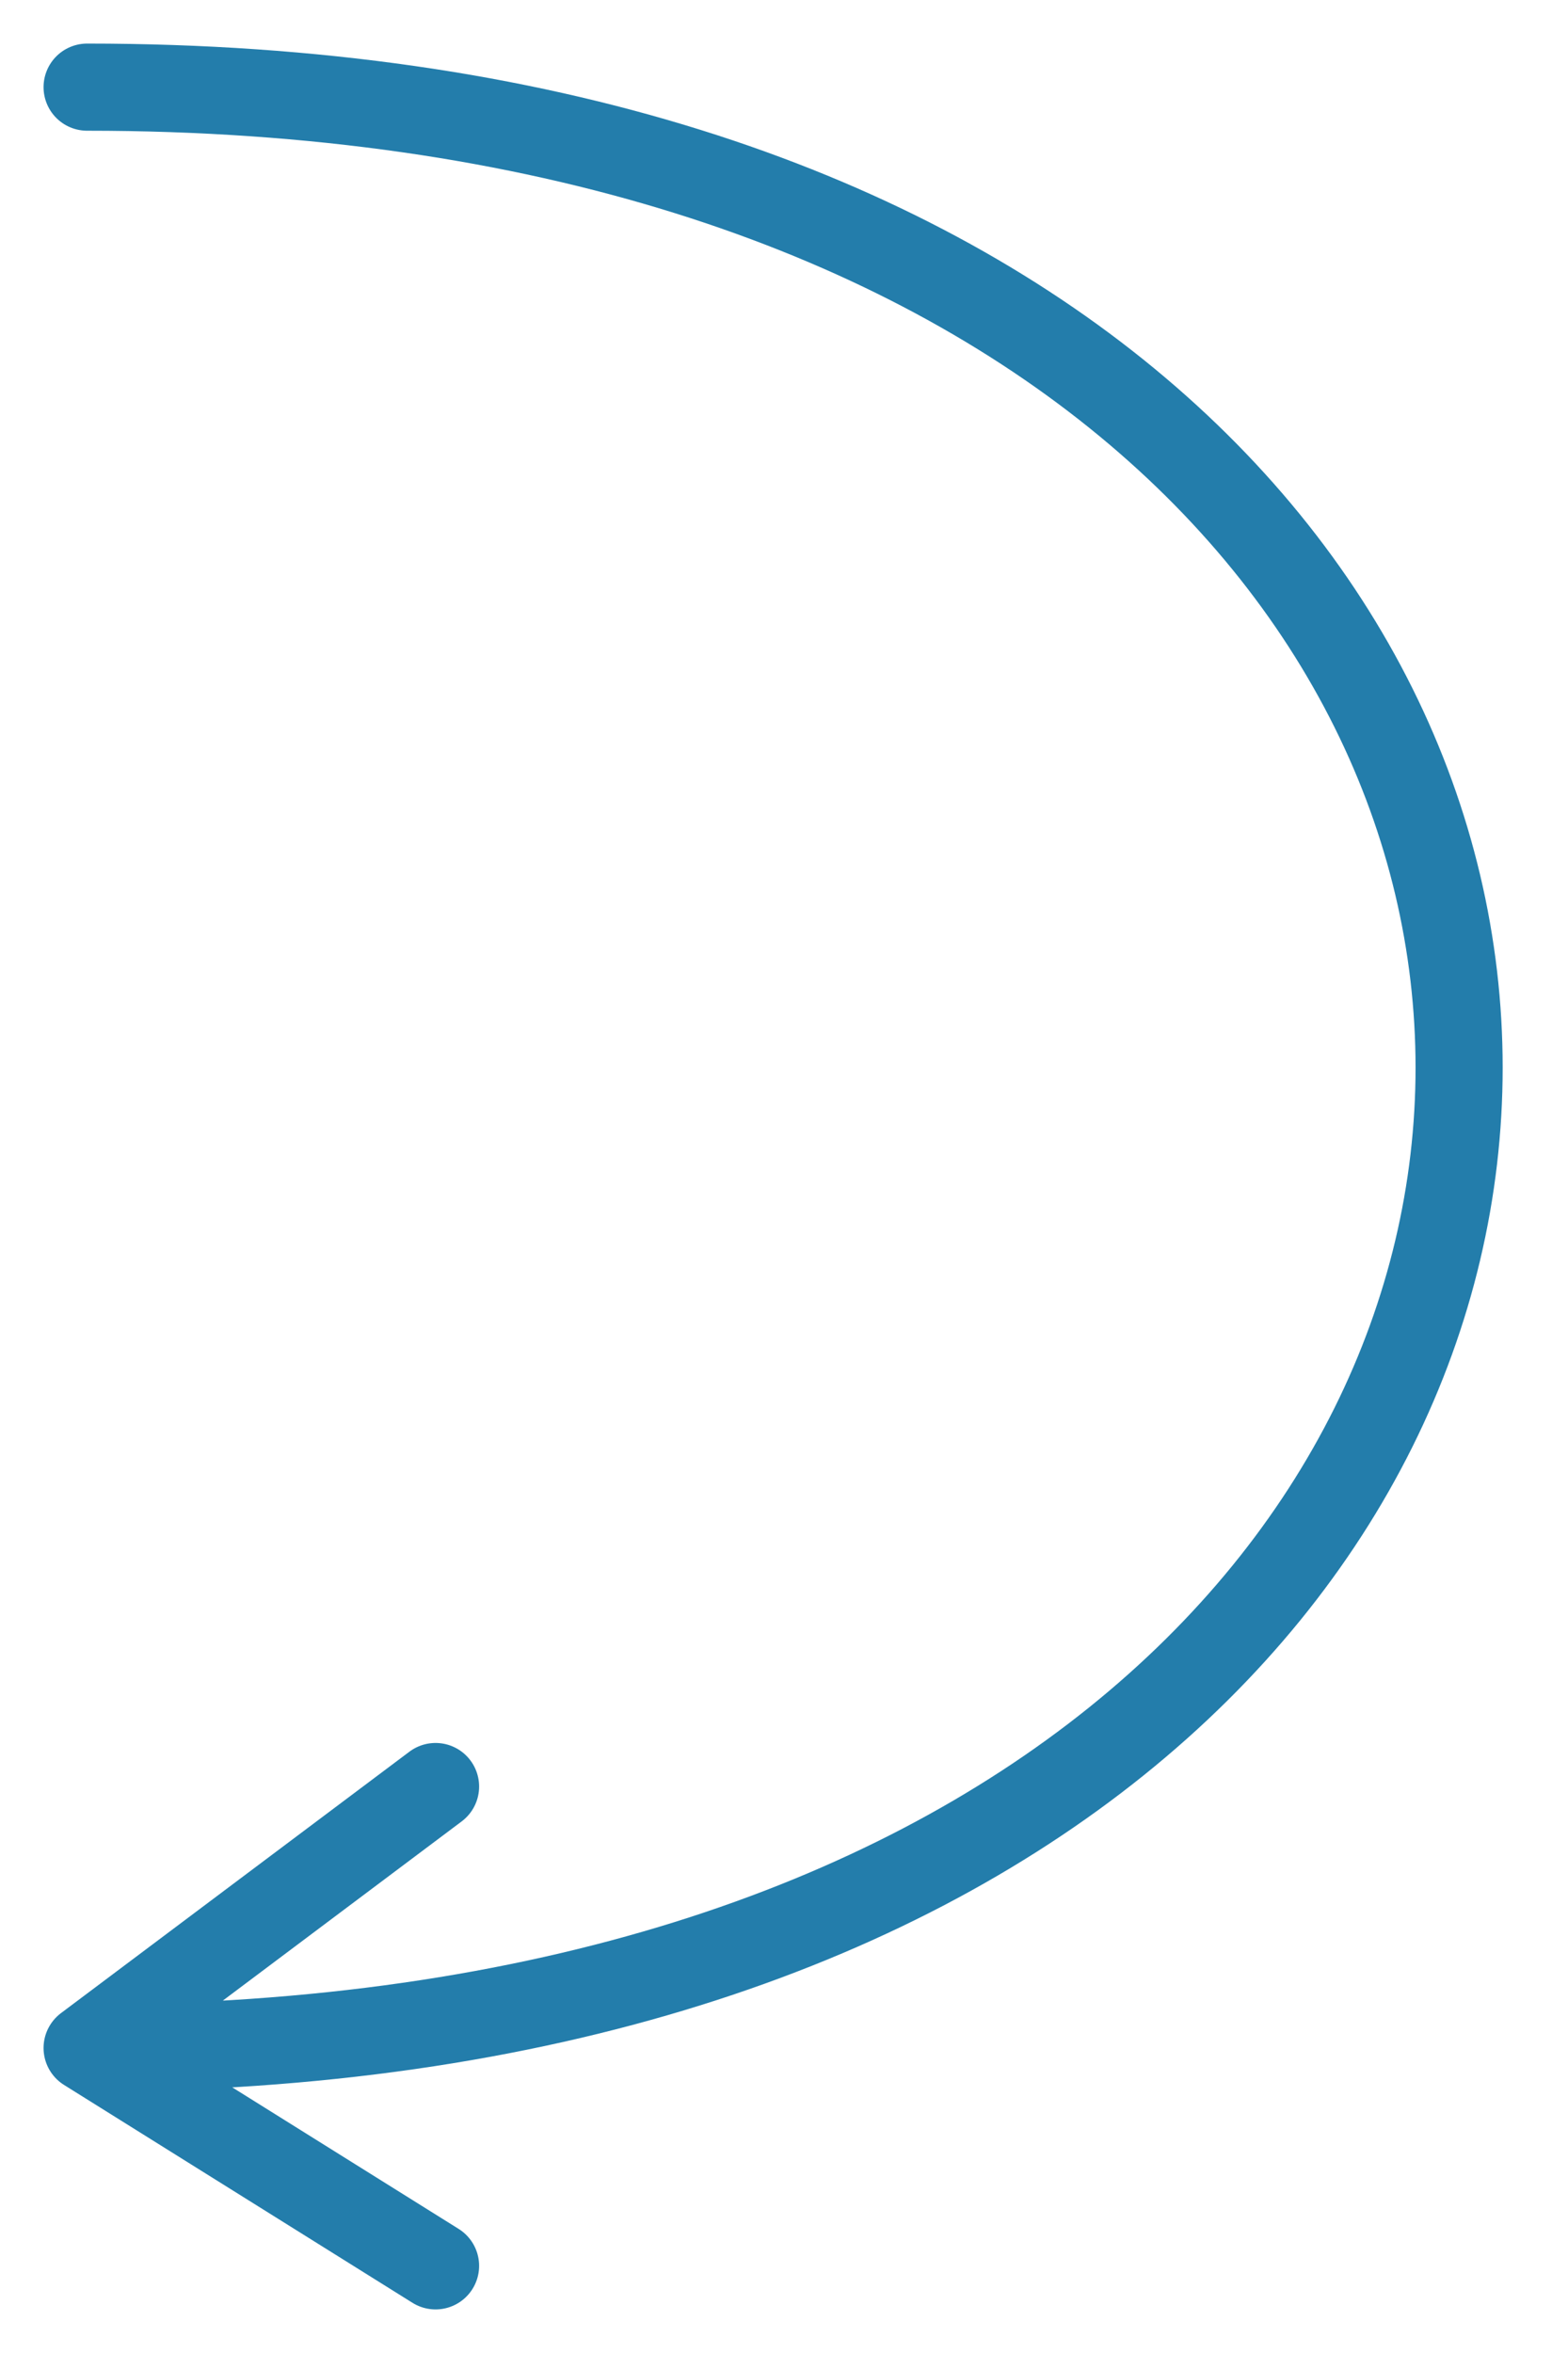<?xml version="1.0" encoding="UTF-8"?> <svg xmlns="http://www.w3.org/2000/svg" width="18" height="27" viewBox="0 0 18 27" fill="none"><path d="M1 1C22 1 22 23.5 1 23.5M1 23.5L5 20.5M1 23.5L5 26" stroke="#237DAB" stroke-linecap="round"></path></svg> 